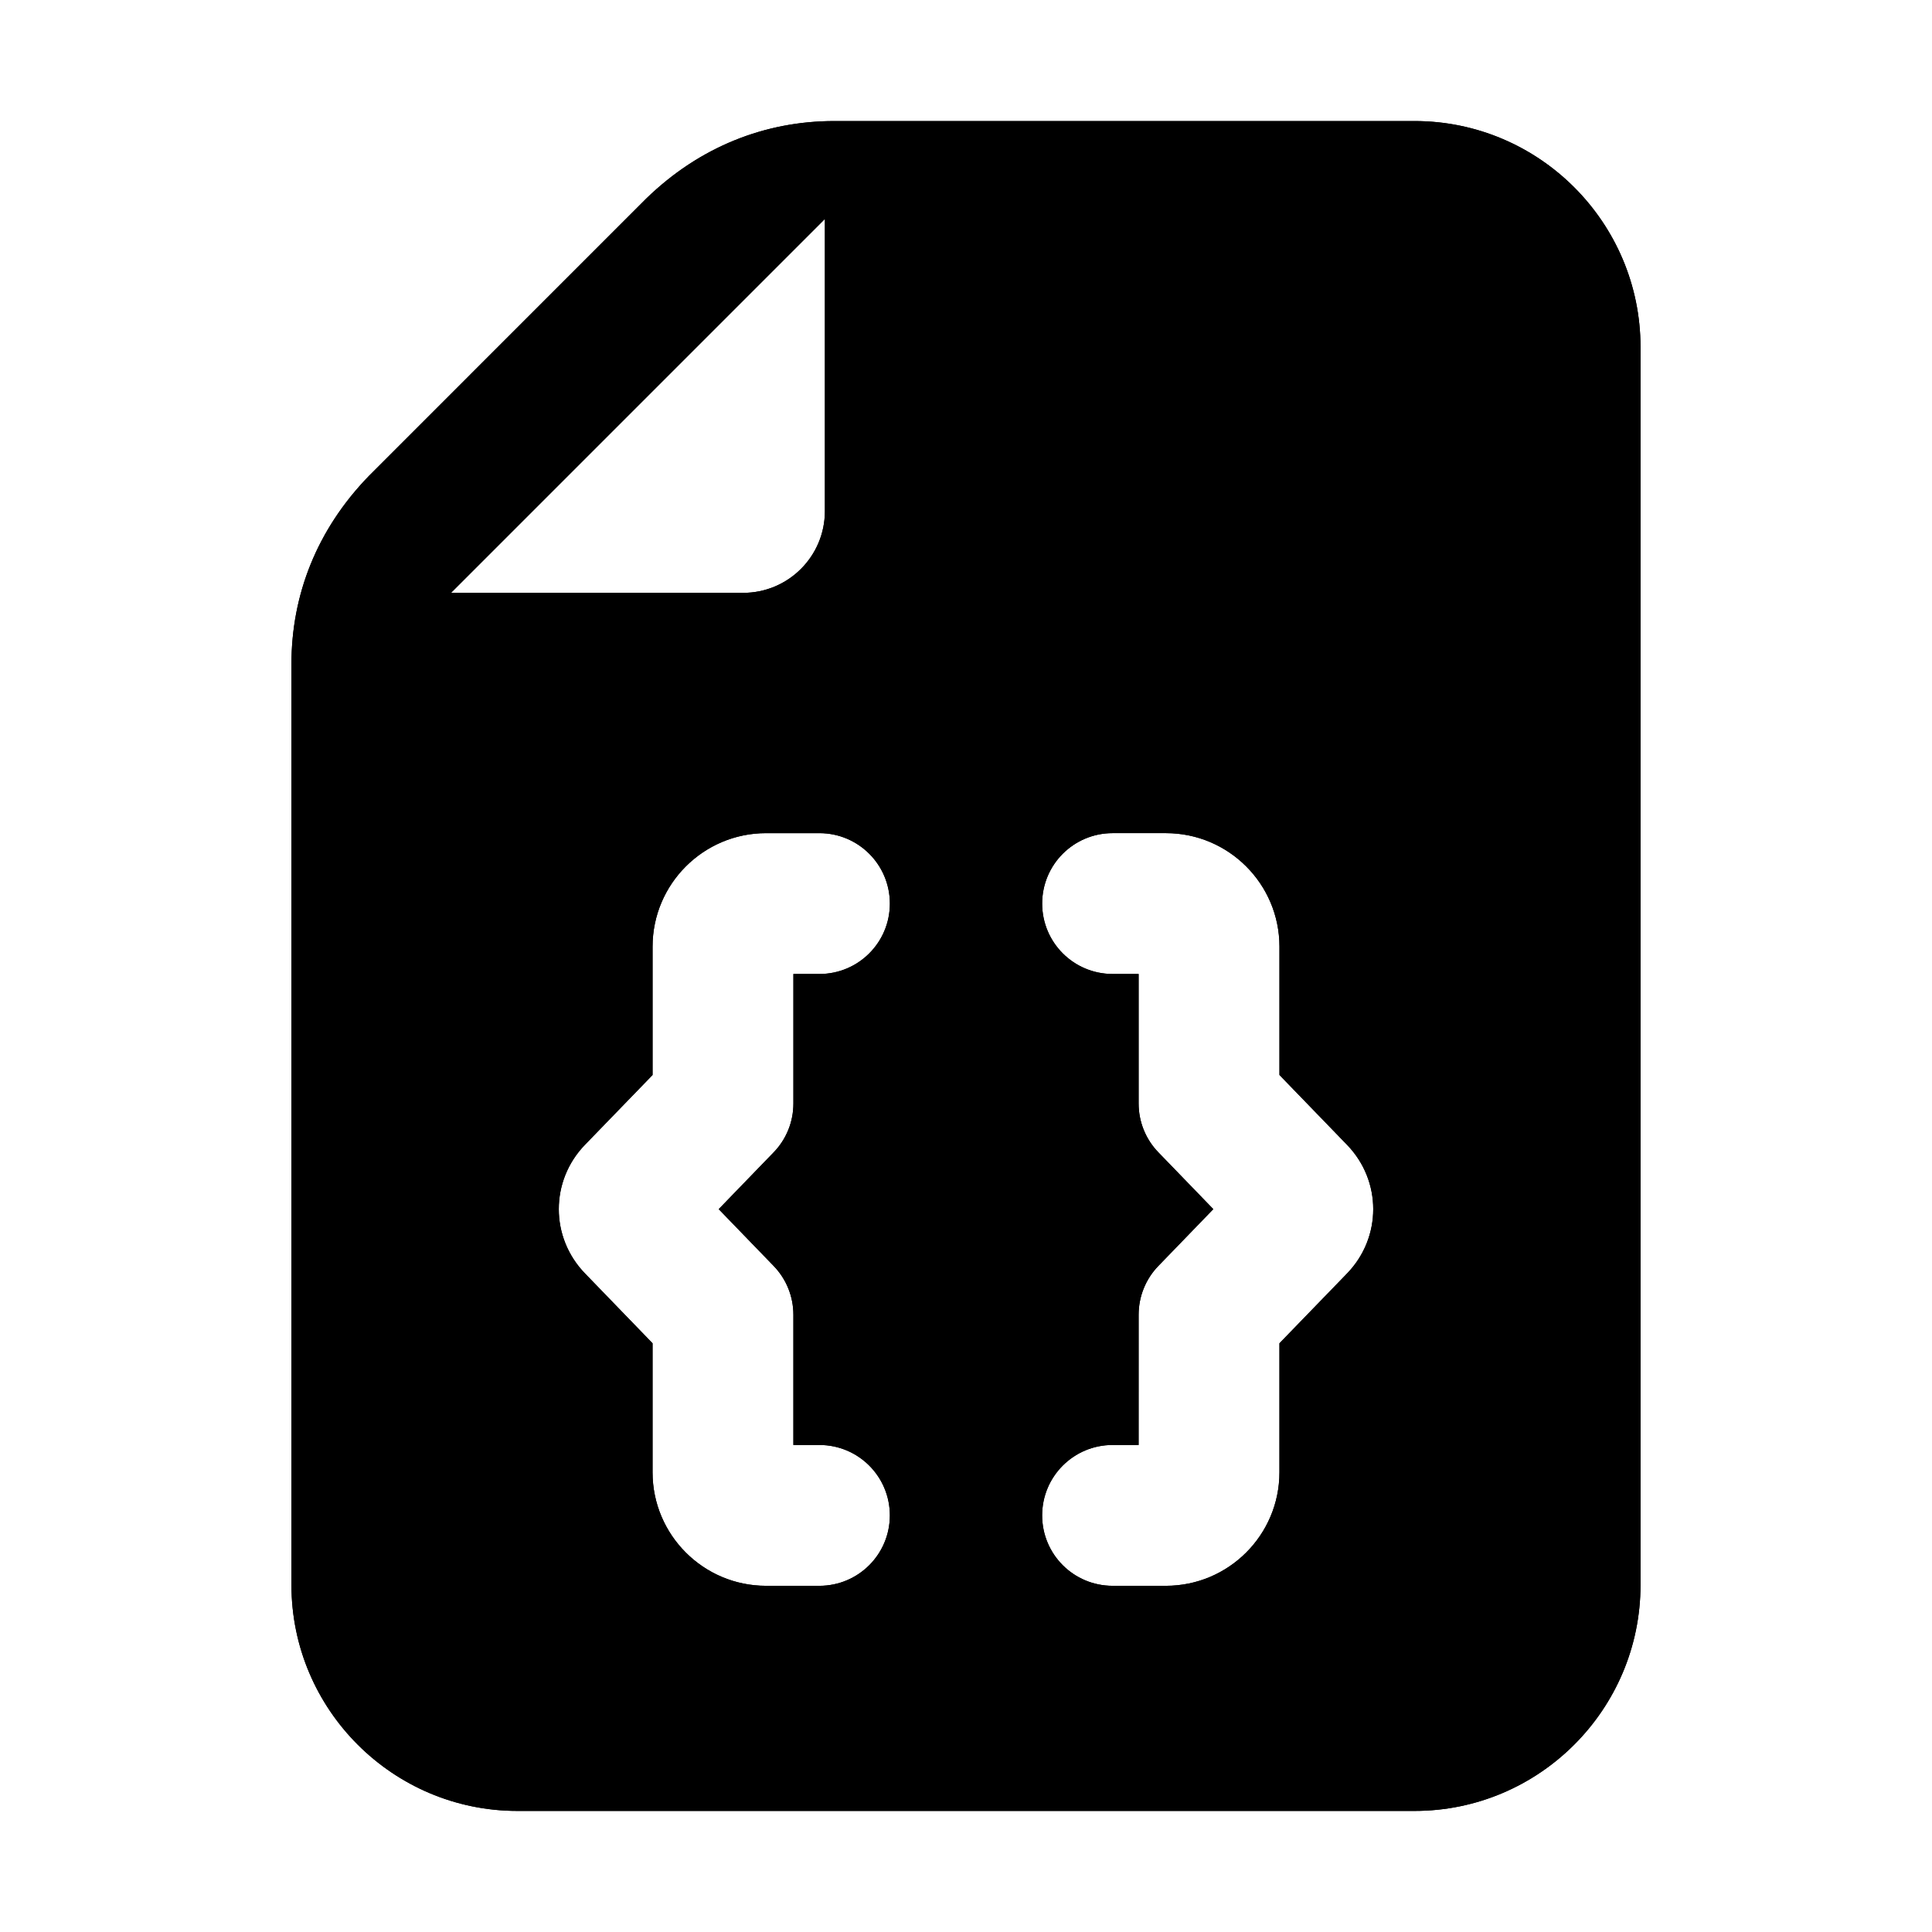 <?xml version="1.0" encoding="UTF-8"?>
<!-- Uploaded to: ICON Repo, www.iconrepo.com, Generator: ICON Repo Mixer Tools -->
<svg fill="#000000" width="800px" height="800px" version="1.1" viewBox="144 144 512 512" xmlns="http://www.w3.org/2000/svg">
 <g>
  <path d="m518.86 176.08h-153.76c-18.258 0-35.625 6.746-49.82 20.523l-73.516 73.523c-13.805 14.219-20.527 31.555-20.527 49.82v244.07c0 33.027 26.871 59.898 59.898 59.898h237.72c33.027 0 59.898-26.871 59.898-59.898v-328.04c0-33.027-26.871-59.898-59.898-59.898zm-255.34 125.03 99.082-99.082v77.438c0 11.941-9.703 21.645-21.645 21.645zm85.469 178.34c3.391 3.481 5.266 8.129 5.266 12.973v34.512h6.906c10.312 0 18.66 8.348 18.66 18.66s-8.348 18.66-18.66 18.66h-14.16c-16.582 0-30.066-13.484-30.066-30.066v-34.203l-17.891-18.496c-9.273-9.566-9.273-24.547-0.02-34.113l17.914-18.496v-34.02c0-16.582 13.484-30.066 30.066-30.066h14.16c10.312 0 18.66 8.348 18.66 18.66s-8.348 18.66-18.66 18.66h-6.906v34.332c0 4.848-1.875 9.492-5.266 12.973l-14.527 15.016zm151.99 2.039-17.914 18.496v34.203c0 16.582-13.484 30.066-30.066 30.066h-14.16c-10.312 0-18.66-8.348-18.66-18.66s8.348-18.66 18.66-18.66h6.906l0.004-34.512c0-4.848 1.875-9.492 5.266-12.973l14.523-15.016-14.523-15.016c-3.391-3.481-5.266-8.129-5.266-12.973v-34.332h-6.906c-10.312 0-18.66-8.348-18.66-18.66s8.348-18.66 18.66-18.66h14.16c16.582 0 30.066 13.484 30.066 30.066v34.02l17.895 18.496c9.273 9.566 9.273 24.547 0.016 34.113z"/>
  <path d="m518.86 176.08h-153.76c-18.258 0-35.625 6.746-49.82 20.523l-73.516 73.523c-13.805 14.219-20.527 31.555-20.527 49.82v244.07c0 33.027 26.871 59.898 59.898 59.898h237.72c33.027 0 59.898-26.871 59.898-59.898v-328.04c0-33.027-26.871-59.898-59.898-59.898zm-255.34 125.03 99.082-99.082v77.438c0 11.941-9.703 21.645-21.645 21.645zm85.469 178.34c3.391 3.481 5.266 8.129 5.266 12.973v34.512h6.906c10.312 0 18.66 8.348 18.66 18.66s-8.348 18.66-18.66 18.66h-14.16c-16.582 0-30.066-13.484-30.066-30.066v-34.203l-17.891-18.496c-9.273-9.566-9.273-24.547-0.02-34.113l17.914-18.496v-34.02c0-16.582 13.484-30.066 30.066-30.066h14.16c10.312 0 18.66 8.348 18.66 18.66s-8.348 18.66-18.66 18.66h-6.906v34.332c0 4.848-1.875 9.492-5.266 12.973l-14.527 15.016zm151.99 2.039-17.914 18.496v34.203c0 16.582-13.484 30.066-30.066 30.066h-14.16c-10.312 0-18.66-8.348-18.66-18.66s8.348-18.66 18.66-18.66h6.906l0.004-34.512c0-4.848 1.875-9.492 5.266-12.973l14.523-15.016-14.523-15.016c-3.391-3.481-5.266-8.129-5.266-12.973v-34.332h-6.906c-10.312 0-18.66-8.348-18.66-18.66s8.348-18.66 18.66-18.66h14.16c16.582 0 30.066 13.484 30.066 30.066v34.02l17.895 18.496c9.273 9.566 9.273 24.547 0.016 34.113z"/>
 </g>
</svg>